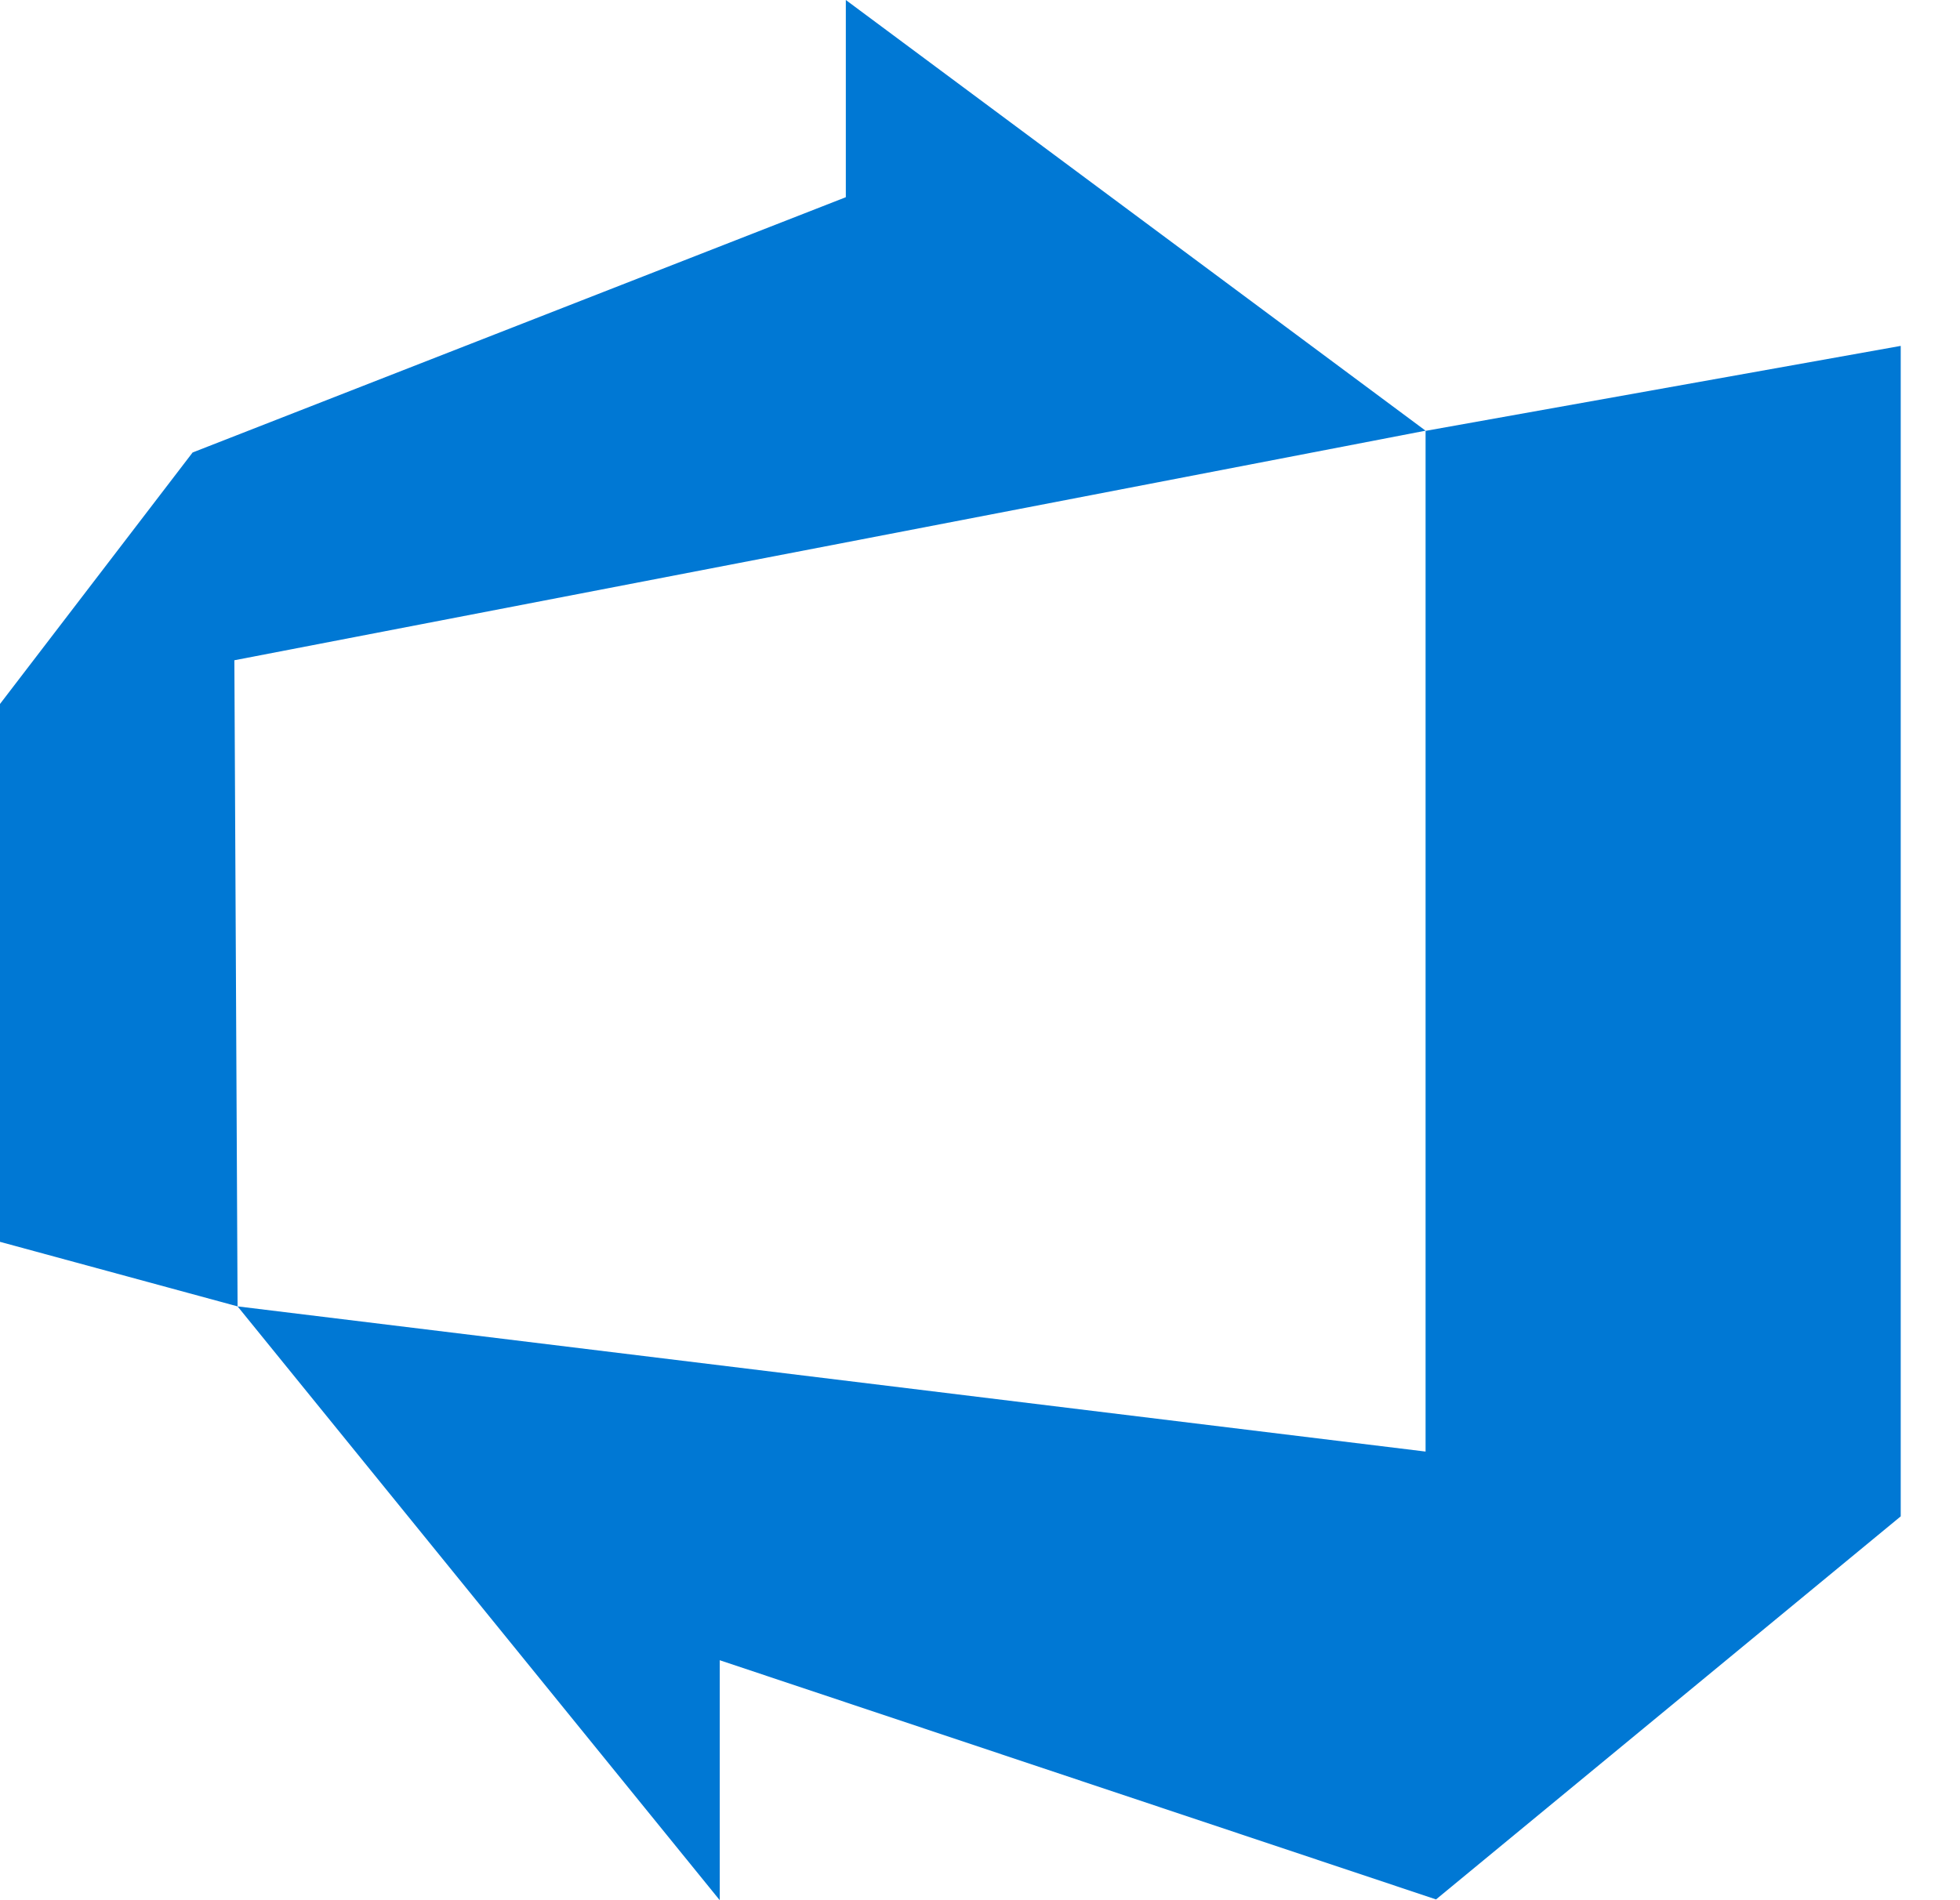 <?xml version="1.0" encoding="UTF-8"?> <svg xmlns="http://www.w3.org/2000/svg" width="33" height="32" viewBox="0 0 33 32" fill="none"><path d="M32.002 5.825V25.536L24.178 31.987L12.118 27.959V32L4 22L24.002 24.445V7.256L32.002 5.825ZM24.002 7.253L14.241 0V3.321L3.243 7.62L0 11.855V20.913L4 22L3.946 11.119L24.002 7.253Z" fill="#0078D4"></path></svg> 